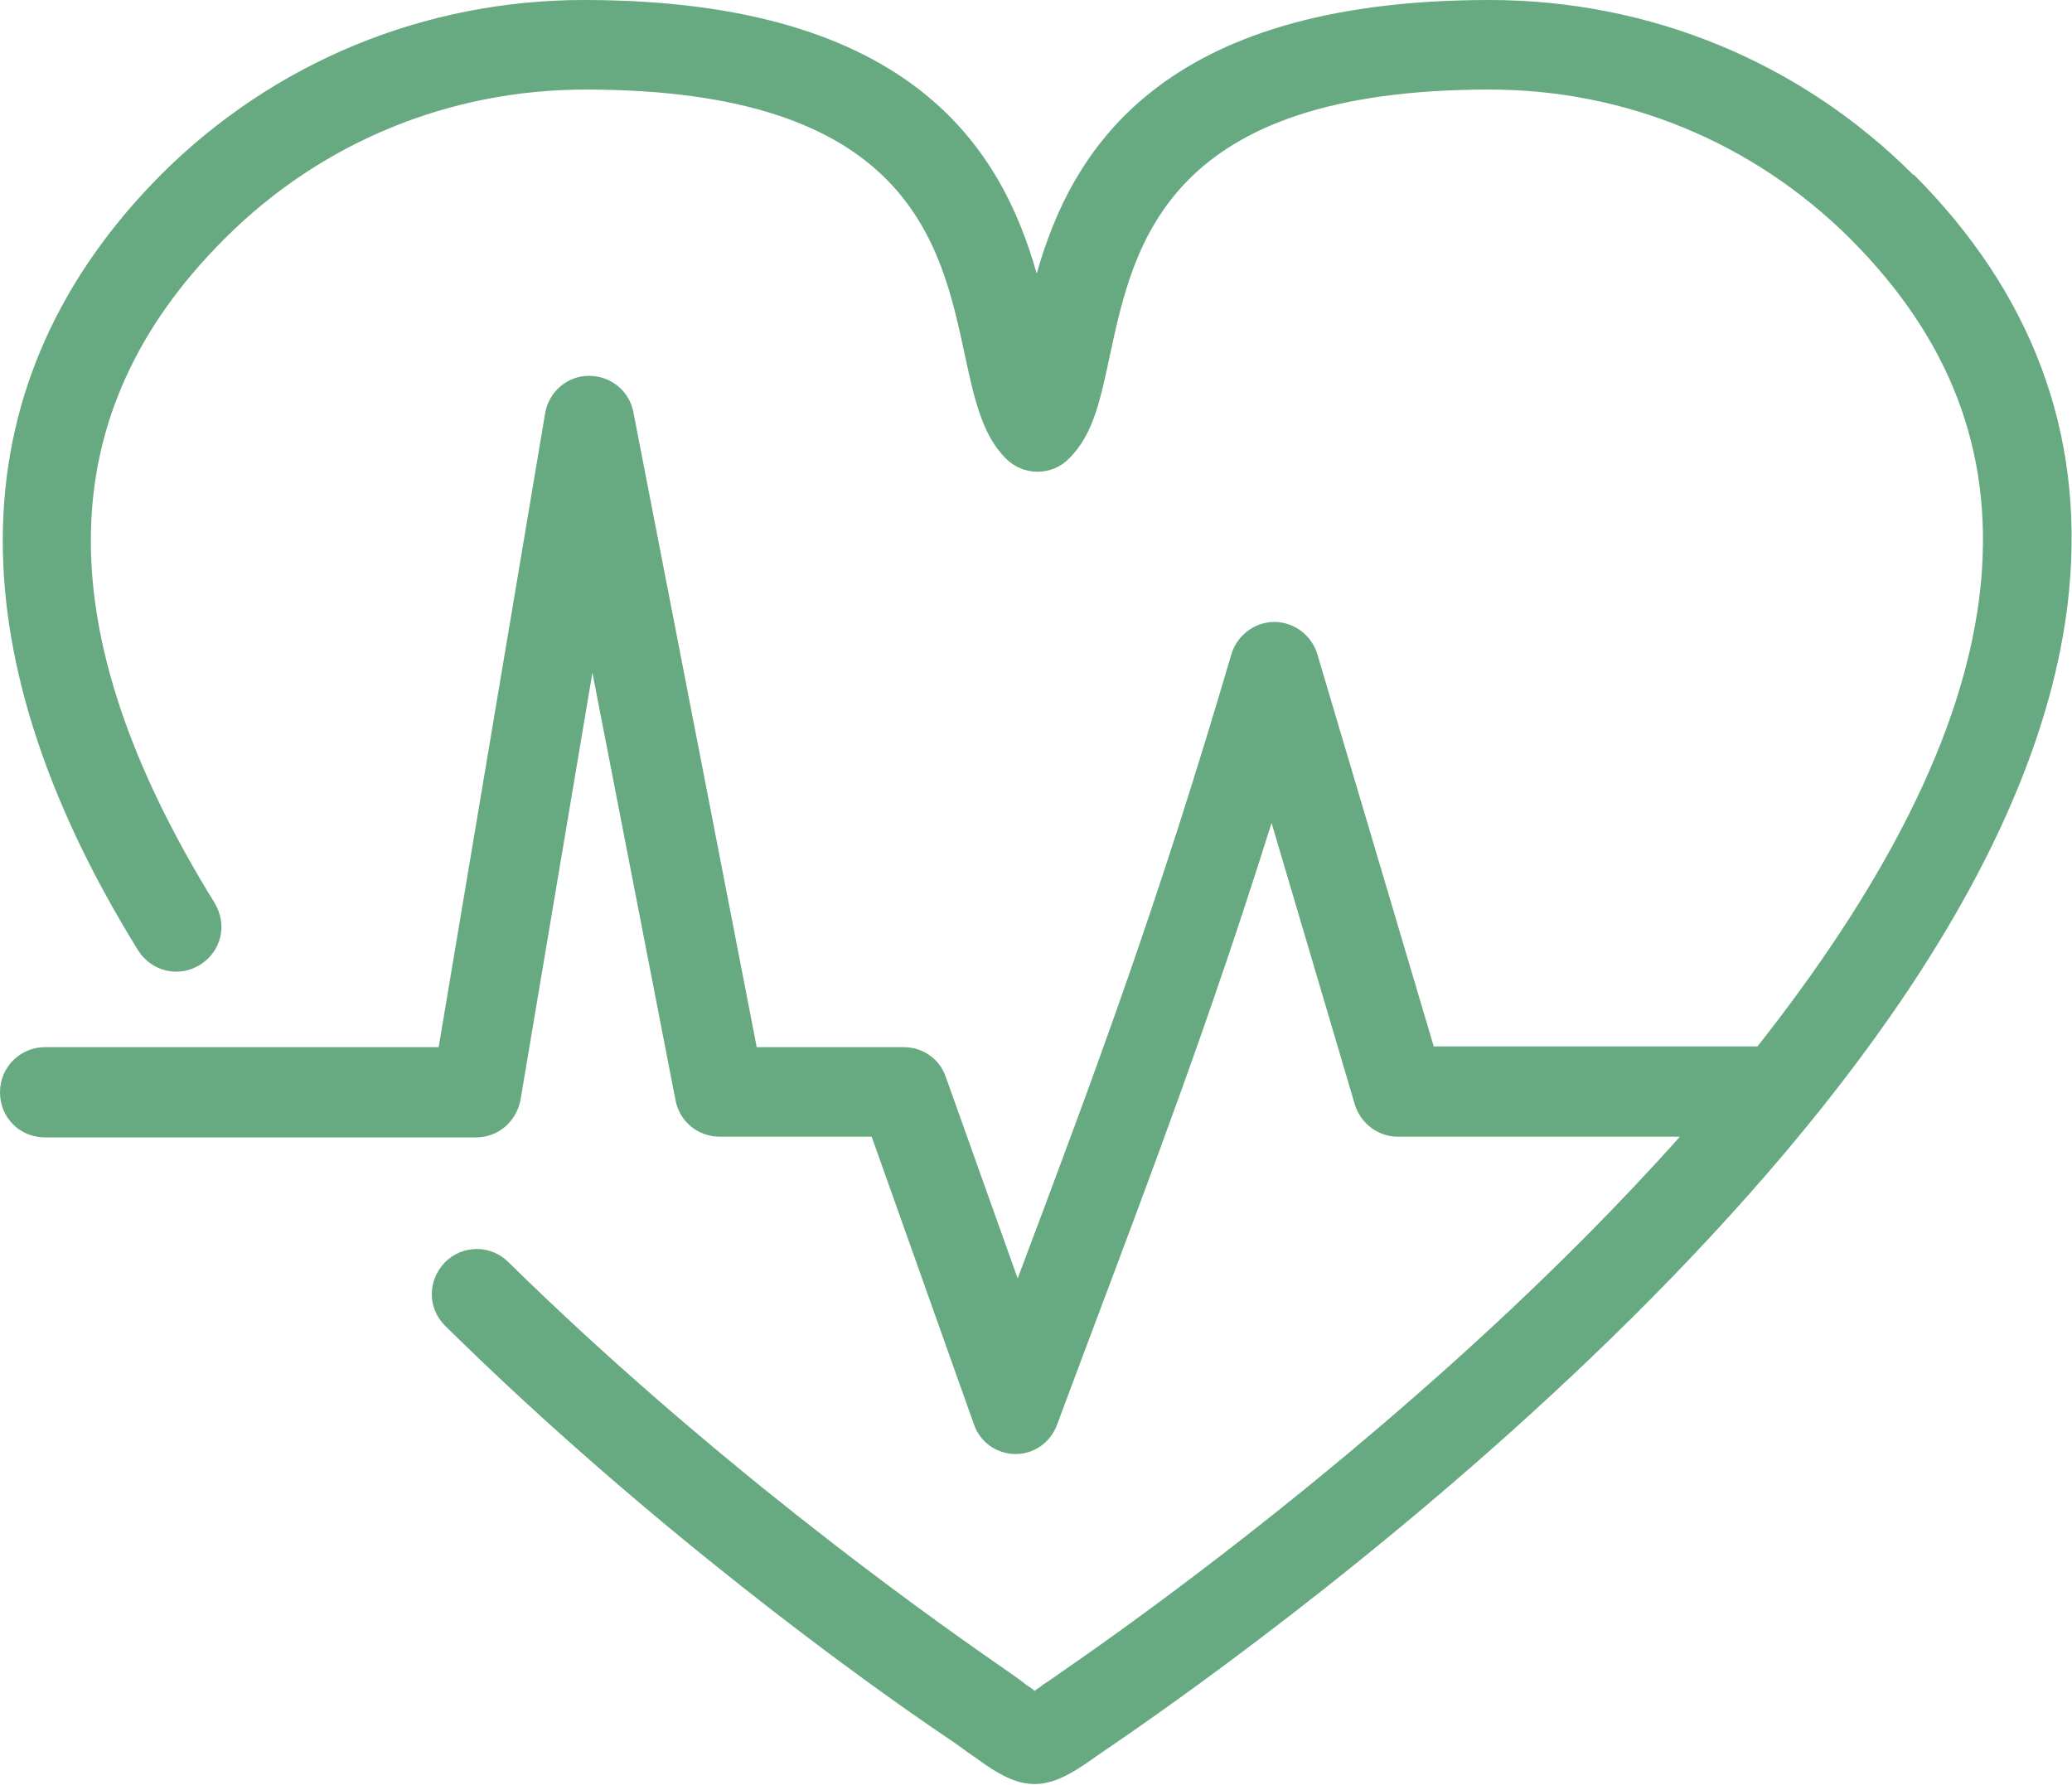 <?xml version="1.0" encoding="UTF-8"?>
<svg id="Layer_1" data-name="Layer 1" xmlns="http://www.w3.org/2000/svg" width="29.38" height="25.31" viewBox="0 0 29.38 25.31">
  <defs>
    <style>
      .cls-1 {
        fill: #67a980;
      }
    </style>
  </defs>
  <path class="cls-1" d="M27.13,2.48c-1.6-1.6-3.74-2.48-6.01-2.48-4.72,0-5.94,2.19-6.42,3.88-.48-1.69-1.7-3.88-6.42-3.88C6.02,0,3.88,.88,2.28,2.48-.59,5.37-.71,9.17,1.96,13.48c.19,.3,.58,.39,.88,.2,.3-.19,.39-.57,.2-.88C.66,8.95,.7,5.86,3.19,3.38c1.36-1.36,3.18-2.11,5.11-2.11,4.58,0,5.04,2.17,5.38,3.76,.13,.6,.24,1.13,.58,1.47,.12,.12,.28,.19,.45,.19s.34-.07,.45-.19c.35-.34,.45-.87,.58-1.47,.34-1.58,.81-3.76,5.38-3.76,1.93,0,3.74,.75,5.11,2.11,1.42,1.42,2.03,3.01,1.86,4.87-.2,2.18-1.49,4.46-3.17,6.59h-4.59l-1.65-5.56c-.08-.27-.33-.46-.61-.46s-.53,.19-.61,.46c-1.04,3.54-1.9,5.85-3.03,8.85l-1.02-2.86c-.09-.26-.33-.42-.6-.42h-2.08l-1.75-9.01c-.06-.3-.32-.51-.63-.51h0c-.31,0-.57,.23-.62,.53l-1.51,8.99H.64c-.35,0-.64,.28-.64,.64s.28,.64,.64,.64H6.75c.31,0,.57-.22,.63-.53l1.02-6.06,1.18,6.07c.06,.3,.32,.51,.63,.51h2.15l1.45,4.08c.09,.26,.33,.42,.59,.42h0c.27,0,.5-.17,.59-.42l.37-.99c1.02-2.71,1.81-4.8,2.67-7.54l1.18,3.99c.08,.27,.33,.46,.61,.46h4c-3.47,3.89-7.91,7-8.68,7.53-.13,.09-.25,.18-.35,.24-.04,.04-.09,.06-.12,.09-.03-.03-.06-.05-.11-.08-.11-.09-.26-.19-.43-.31-1.14-.79-4.09-2.91-6.92-5.69-.25-.25-.65-.25-.9,0-.25,.26-.25,.65,0,.9,2.9,2.86,5.93,5.04,7.1,5.83,.17,.11,.29,.21,.4,.28,.35,.26,.6,.39,.86,.39s.51-.13,.87-.39l.32-.22c2.13-1.46,12.8-9.11,13.48-16.33,.21-2.23-.53-4.21-2.21-5.89h0Z"/>
</svg>